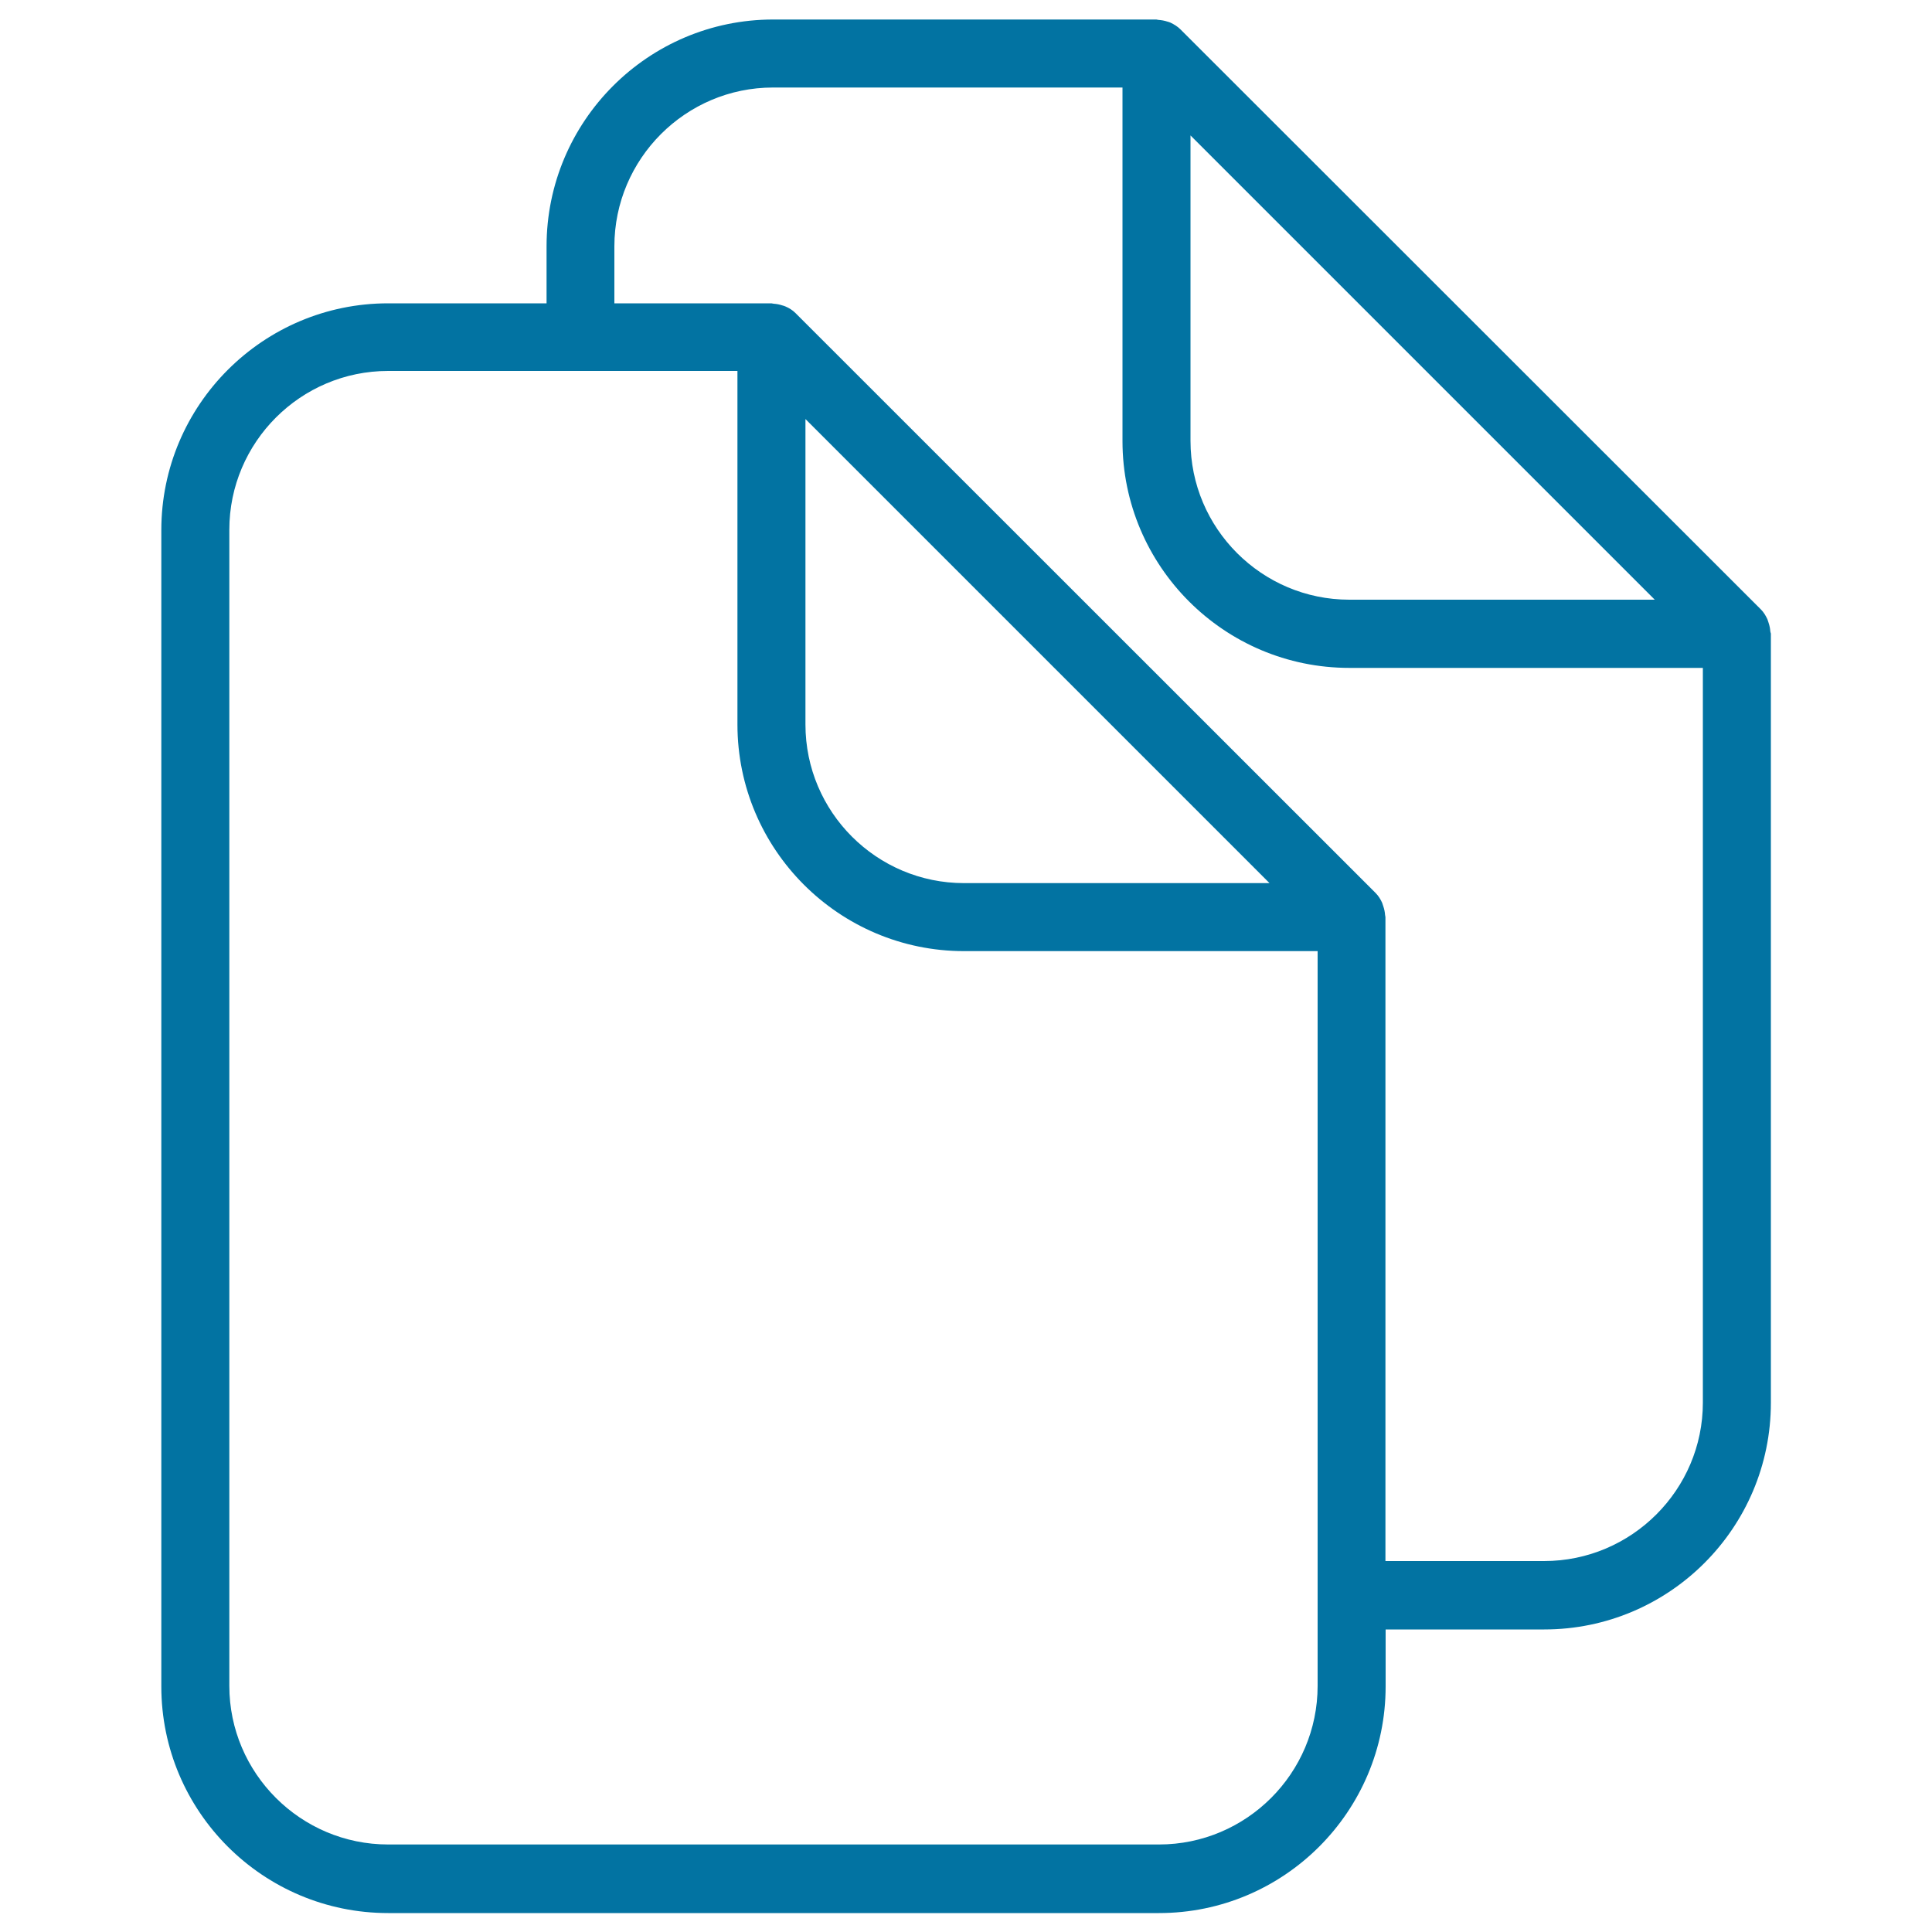 <svg xmlns="http://www.w3.org/2000/svg" viewBox="0 0 1000 1000" style="fill:#0273a2">
<title>Copy Files SVG icon</title>
<g><path d="M916.3,326.7c-0.1-1.5-0.4-2.9-0.9-4.4c-0.2-0.6-0.4-1.2-0.6-1.8c-0.9-1.9-1.9-3.6-3.4-5.1v0l0,0c0,0,0,0,0,0L611,15.2c-1.5-1.5-3.3-2.6-5.2-3.5c-0.5-0.2-1-0.4-1.5-0.5c-1.5-0.5-3.1-0.8-4.7-0.9c-0.4,0-0.7-0.2-1.1-0.2H400.2c-64.7,0-117.3,52.6-117.3,117.4v29.5h-82c-64.7,0-117.4,52.6-117.4,117.4v598.5c0,64.7,52.6,117.3,117.4,117.3h399c64.7,0,117.3-52.6,117.3-117.3v-29.5h82.1c64.7,0,117.3-52.6,117.3-117.3V327.9C916.5,327.5,916.3,327.1,916.3,326.7z M616.2,70.1l240.3,240.3H698.4c-45.3,0-82.2-36.9-82.2-82.2V70.1L616.2,70.1z M682,872.6c0,45.3-36.9,82.1-82.1,82.1h-399c-45.3,0-82.2-36.9-82.2-82.1V274.2c0-45.3,36.9-82.2,82.2-82.2h99.6h81.2v183c0,64.7,52.6,117.3,117.3,117.3h183v333.3L682,872.6L682,872.6z M657.1,457.1H499c-45.3,0-82.1-36.8-82.1-82.1V216.9L657.1,457.1z M799.2,808h-82.1V474.7c0-0.4-0.2-0.8-0.2-1.2c-0.1-1.5-0.4-2.9-0.9-4.4c-0.2-0.6-0.4-1.2-0.6-1.8c-0.8-1.8-1.9-3.6-3.4-5.1l0,0l0,0c0,0,0,0,0,0L411.7,162c-1.5-1.5-3.3-2.6-5.2-3.4c-0.5-0.2-1-0.4-1.5-0.5c-1.5-0.5-3-0.8-4.6-0.9c-0.4,0-0.7-0.2-1.1-0.2H318v-29.5c0-45.3,36.9-82.2,82.1-82.2H581v183c0,64.7,52.6,117.4,117.4,117.4h183v380.3C881.4,771.1,844.5,808,799.2,808z"/></g>
</svg>